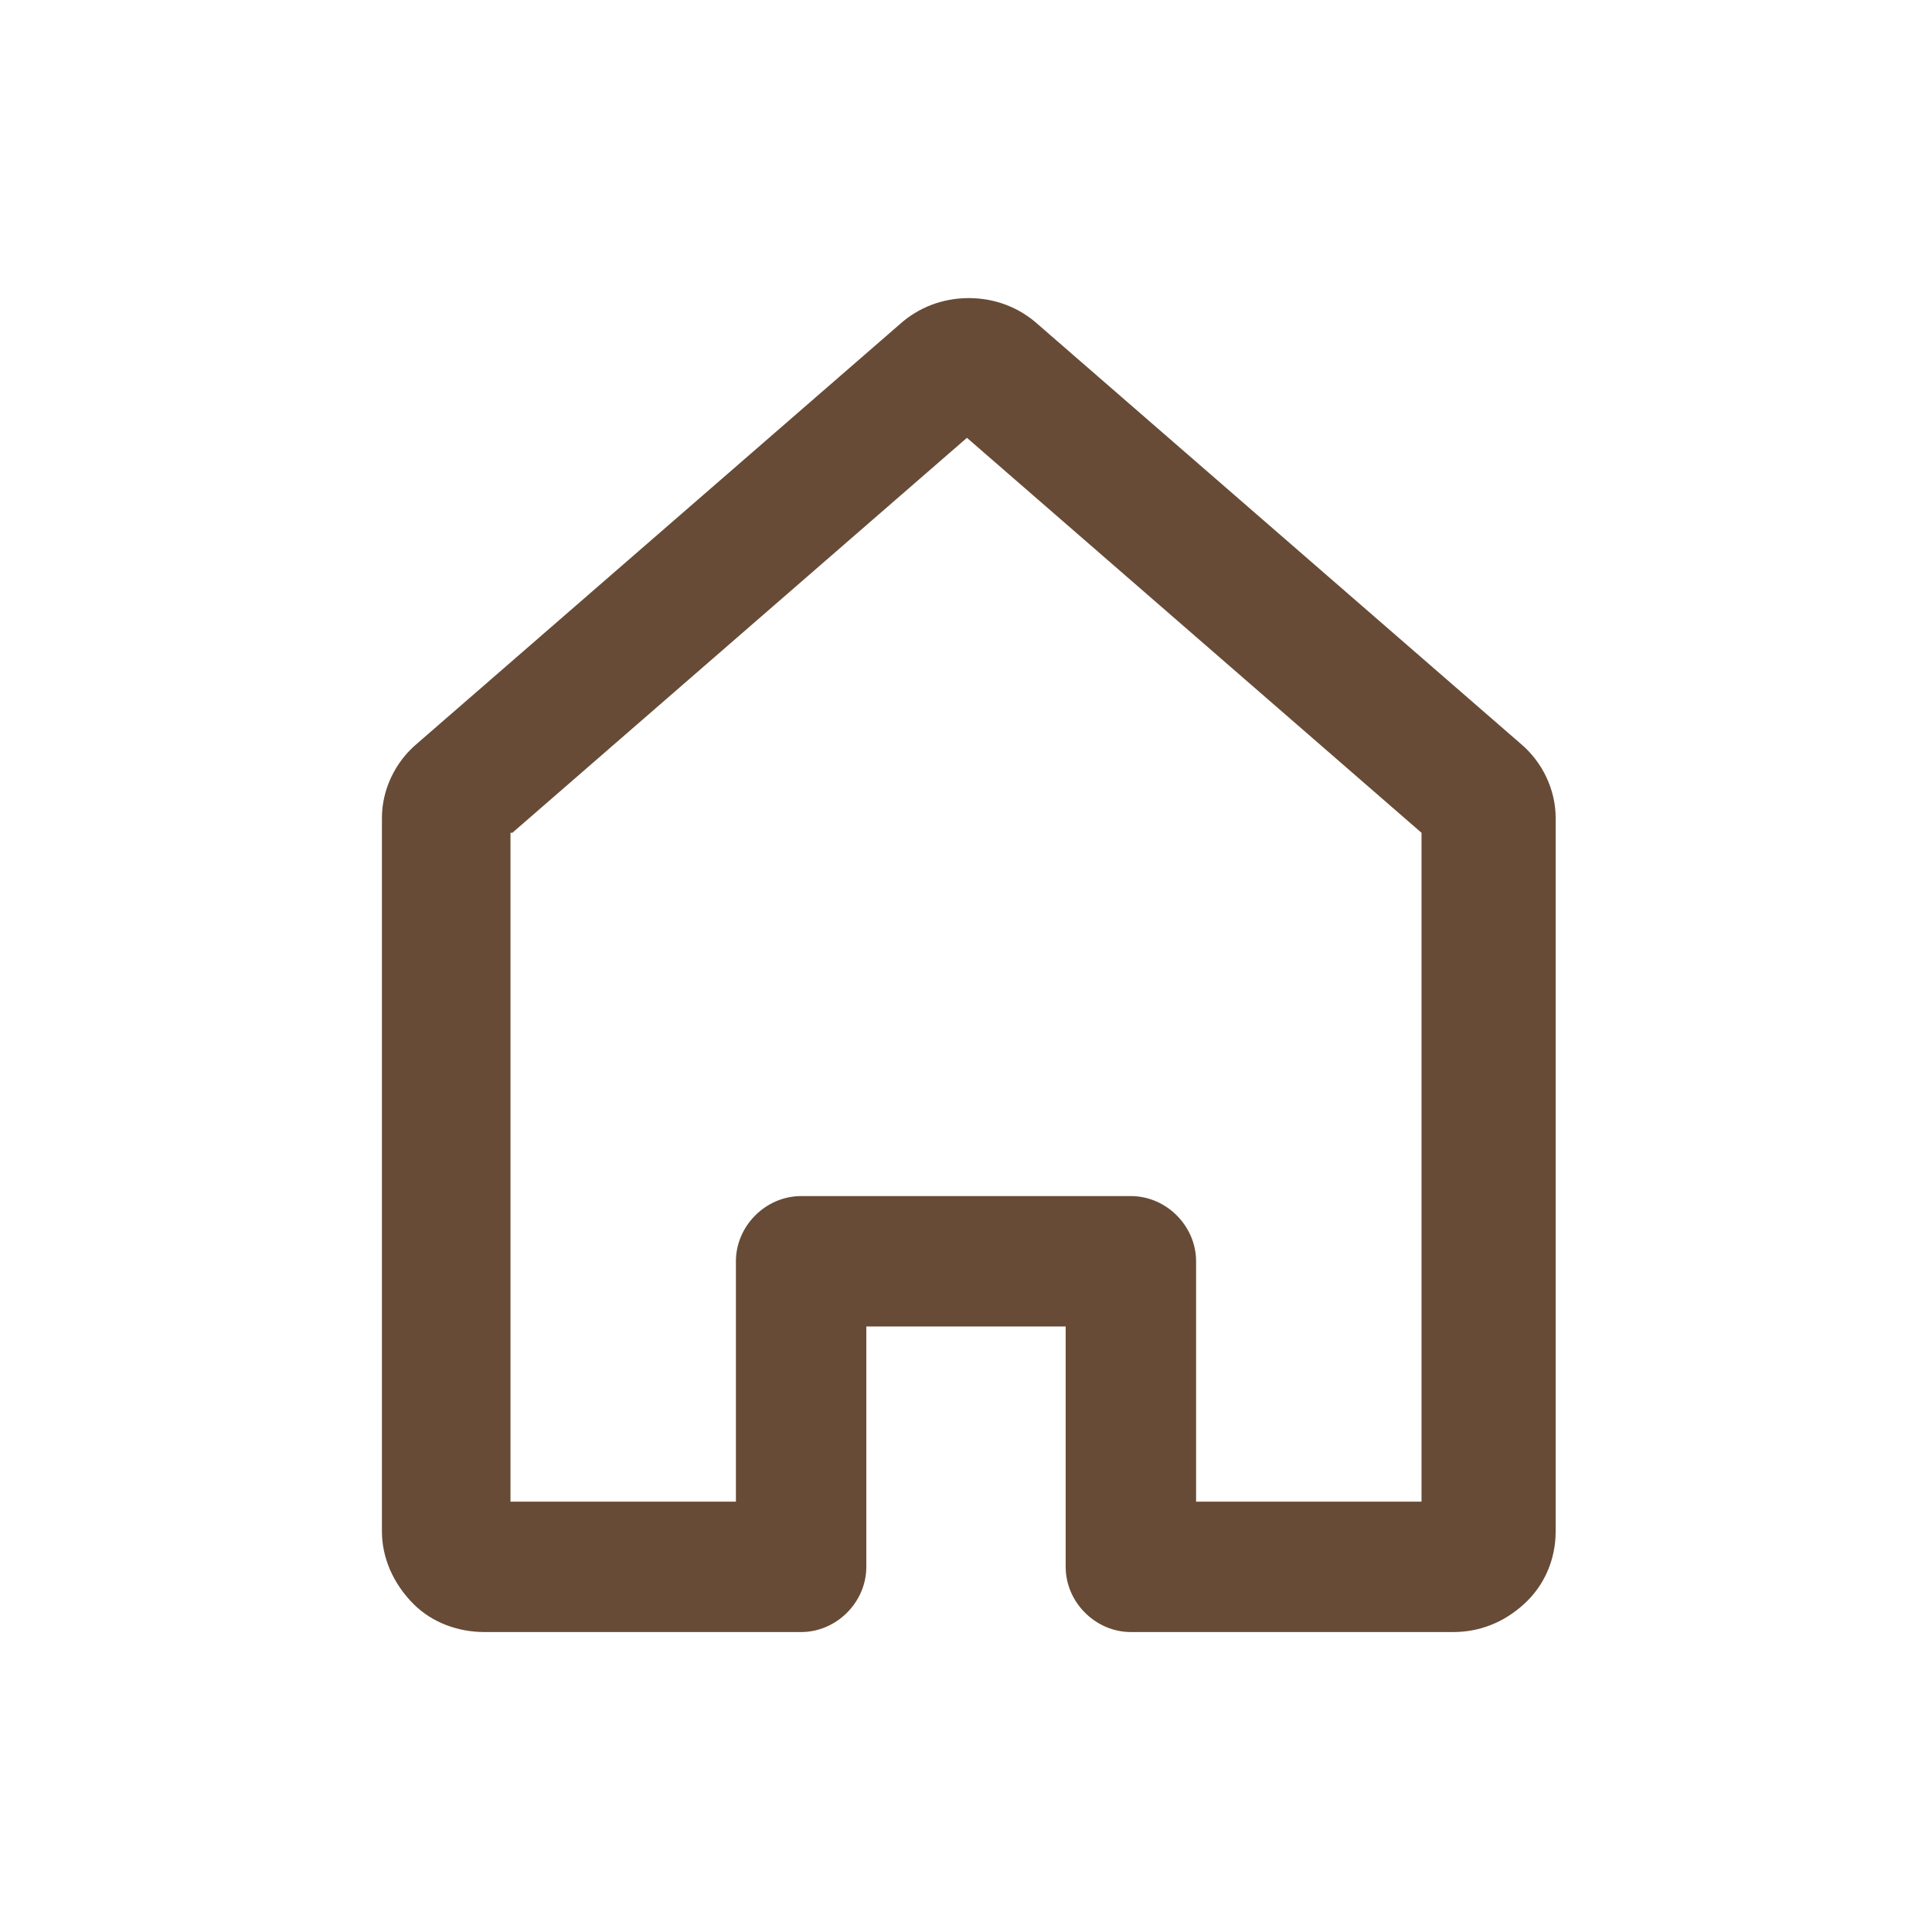 <?xml version="1.0" encoding="UTF-8"?>
<svg id="_レイヤー_1" data-name="レイヤー_1" xmlns="http://www.w3.org/2000/svg" version="1.1" viewBox="0 0 103.7 103.7">
  <!-- Generator: Adobe Illustrator 29.0.1, SVG Export Plug-In . SVG Version: 2.1.0 Build 192)  -->
  <defs>
    <style>
      .st0 {
        fill: none;
      }

      .st1 {
        fill: #674b36;
      }
    </style>
  </defs>
  <g id="_レイヤー_11" data-name="_レイヤー_1">
    <g id="_レイヤー_1-2">
      <rect class="st0" y="0" width="103.7" height="103.7"/>
    </g>
  </g>
  <path class="st1" d="M60.7,87.6c-1.9,0-3.5-1.6-3.5-3.5v-12.9h-10.7v12.9c0,1.9-1.6,3.5-3.5,3.5h-17c-1.4,0-2.8-.5-3.8-1.5-1.1-1.1-1.7-2.5-1.7-3.9v-38.3c0-1.5.7-3,1.9-4l25.9-22.5c1-.9,2.3-1.4,3.7-1.4,1.4,0,2.7.5,3.7,1.4l25.9,22.5c1.2,1,1.9,2.5,1.9,4v38.3h0c0,1.5-.6,2.9-1.7,3.9-1.1,1-2.4,1.5-3.8,1.5h-17ZM79.8,82.2h0,0ZM27.4,44.7v35.9h12.1v-12.9c0-1.9,1.6-3.5,3.5-3.5h17.7c1.9,0,3.5,1.6,3.5,3.5v12.9h12.1v-35.9l-24.4-21.2-24.4,21.2ZM26.8,45.2h0s0,0,0,0Z"/>
</svg>